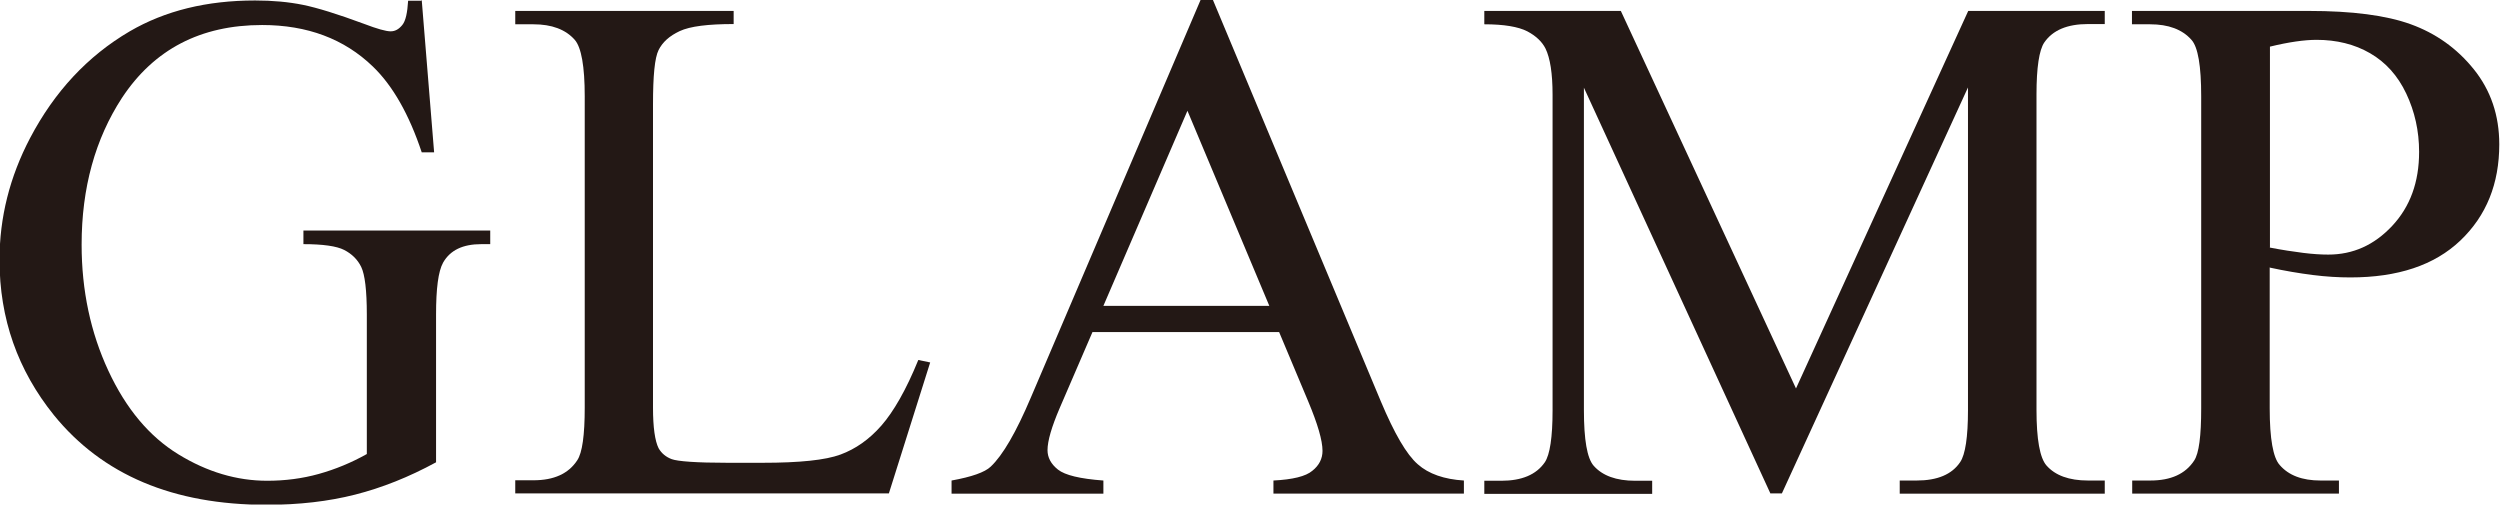 <?xml version="1.0" encoding="UTF-8"?>
<svg id="_レイヤー_2" data-name="レイヤー 2" xmlns="http://www.w3.org/2000/svg" viewBox="0 0 102.91 20.77">
  <defs>
    <style>
      .cls-1 {
        fill: #231815;
      }
    </style>
  </defs>
  <g id="_レイヤー_1-2" data-name="レイヤー 1">
    <g>
      <path class="cls-1" d="m17.36,0l.51,6.27h-.51c-.52-1.56-1.19-2.74-2.01-3.53-1.18-1.14-2.7-1.71-4.56-1.71-2.53,0-4.45,1-5.77,3-1.1,1.69-1.66,3.7-1.66,6.04,0,1.89.37,3.62,1.1,5.19s1.69,2.71,2.88,3.44,2.41,1.09,3.66,1.09c.73,0,1.44-.09,2.12-.28.68-.19,1.34-.46,1.98-.82v-5.74c0-1-.08-1.65-.23-1.96s-.39-.54-.7-.7-.88-.24-1.68-.24v-.56h7.69v.56h-.37c-.76,0-1.28.25-1.57.76-.2.36-.29,1.07-.29,2.14v6.08c-1.12.61-2.23,1.05-3.33,1.33s-2.31.42-3.65.42c-3.84,0-6.75-1.23-8.75-3.69-1.49-1.85-2.24-3.97-2.24-6.39,0-1.75.42-3.42,1.26-5.02,1-1.9,2.36-3.37,4.1-4.39,1.46-.85,3.17-1.27,5.16-1.27.72,0,1.38.06,1.97.18s1.43.38,2.51.78c.55.21.91.31,1.1.31s.34-.09.48-.26.21-.51.24-1h.54Z"/>
      <path class="cls-1" d="m37.81,14.82l.48.1-1.7,5.39h-15.38v-.54h.75c.84,0,1.44-.27,1.8-.82.21-.31.31-1.04.31-2.17V3.97c0-1.24-.14-2.02-.41-2.33-.38-.43-.95-.64-1.7-.64h-.75V.45h8.99v.54c-1.05,0-1.79.09-2.22.29s-.71.46-.87.78-.23,1.06-.23,2.24v12.48c0,.81.08,1.37.23,1.67.12.21.3.36.54.45s1.01.15,2.29.15h1.45c1.52,0,2.59-.11,3.21-.34s1.18-.62,1.68-1.19,1.02-1.47,1.52-2.7Z"/>
      <path class="cls-1" d="m52.66,13.67h-7.69l-1.35,3.13c-.33.77-.5,1.35-.5,1.73,0,.3.14.57.43.8s.91.38,1.87.45v.54h-6.25v-.54c.83-.15,1.37-.34,1.61-.57.5-.47,1.05-1.42,1.66-2.86L49.42,0h.51l6.91,16.52c.56,1.33,1.06,2.19,1.52,2.59.45.4,1.09.62,1.9.67v.54h-7.84v-.54c.79-.04,1.33-.17,1.6-.4.28-.22.42-.5.42-.82,0-.43-.2-1.11-.59-2.04l-1.2-2.86Zm-.41-1.08l-3.37-8.03-3.46,8.03h6.83Z"/>
      <path class="cls-1" d="m72.88,20.32l-7.68-16.71v13.27c0,1.22.13,1.98.4,2.29.36.41.93.62,1.71.62h.7v.54h-6.91v-.54h.7c.84,0,1.44-.25,1.79-.76.21-.31.32-1.03.32-2.14V3.9c0-.88-.1-1.51-.29-1.9-.14-.28-.39-.52-.75-.71-.37-.19-.96-.29-1.77-.29V.45h5.62l7.21,15.54L81.02.45h5.62v.54h-.69c-.85,0-1.45.25-1.8.76-.21.31-.32,1.03-.32,2.14v12.98c0,1.22.14,1.98.41,2.29.36.41.93.62,1.71.62h.69v.54h-8.44v-.54h.7c.85,0,1.45-.25,1.79-.76.21-.31.32-1.03.32-2.14V3.6l-7.66,16.71h-.48Z"/>
      <path class="cls-1" d="m93.43,11.02v5.79c0,1.25.14,2.03.41,2.33.37.43.93.64,1.68.64h.76v.54h-8.51v-.54h.75c.84,0,1.44-.27,1.8-.82.2-.3.29-1.02.29-2.15V3.97c0-1.25-.13-2.03-.4-2.33-.38-.43-.95-.64-1.7-.64h-.75V.45h7.28c1.78,0,3.18.18,4.2.55s1.89.98,2.59,1.85,1.05,1.9,1.05,3.09c0,1.62-.53,2.94-1.6,3.96-1.07,1.02-2.58,1.52-4.53,1.52-.48,0-1-.03-1.55-.1s-1.15-.17-1.79-.31Zm0-.83c.52.1.98.17,1.38.22s.74.07,1.03.07c1.02,0,1.89-.39,2.63-1.18s1.11-1.8,1.11-3.05c0-.86-.18-1.66-.53-2.4s-.85-1.29-1.49-1.66-1.38-.55-2.2-.55c-.5,0-1.14.09-1.92.28v8.26Z"/>
    </g>
  </g>
</svg>